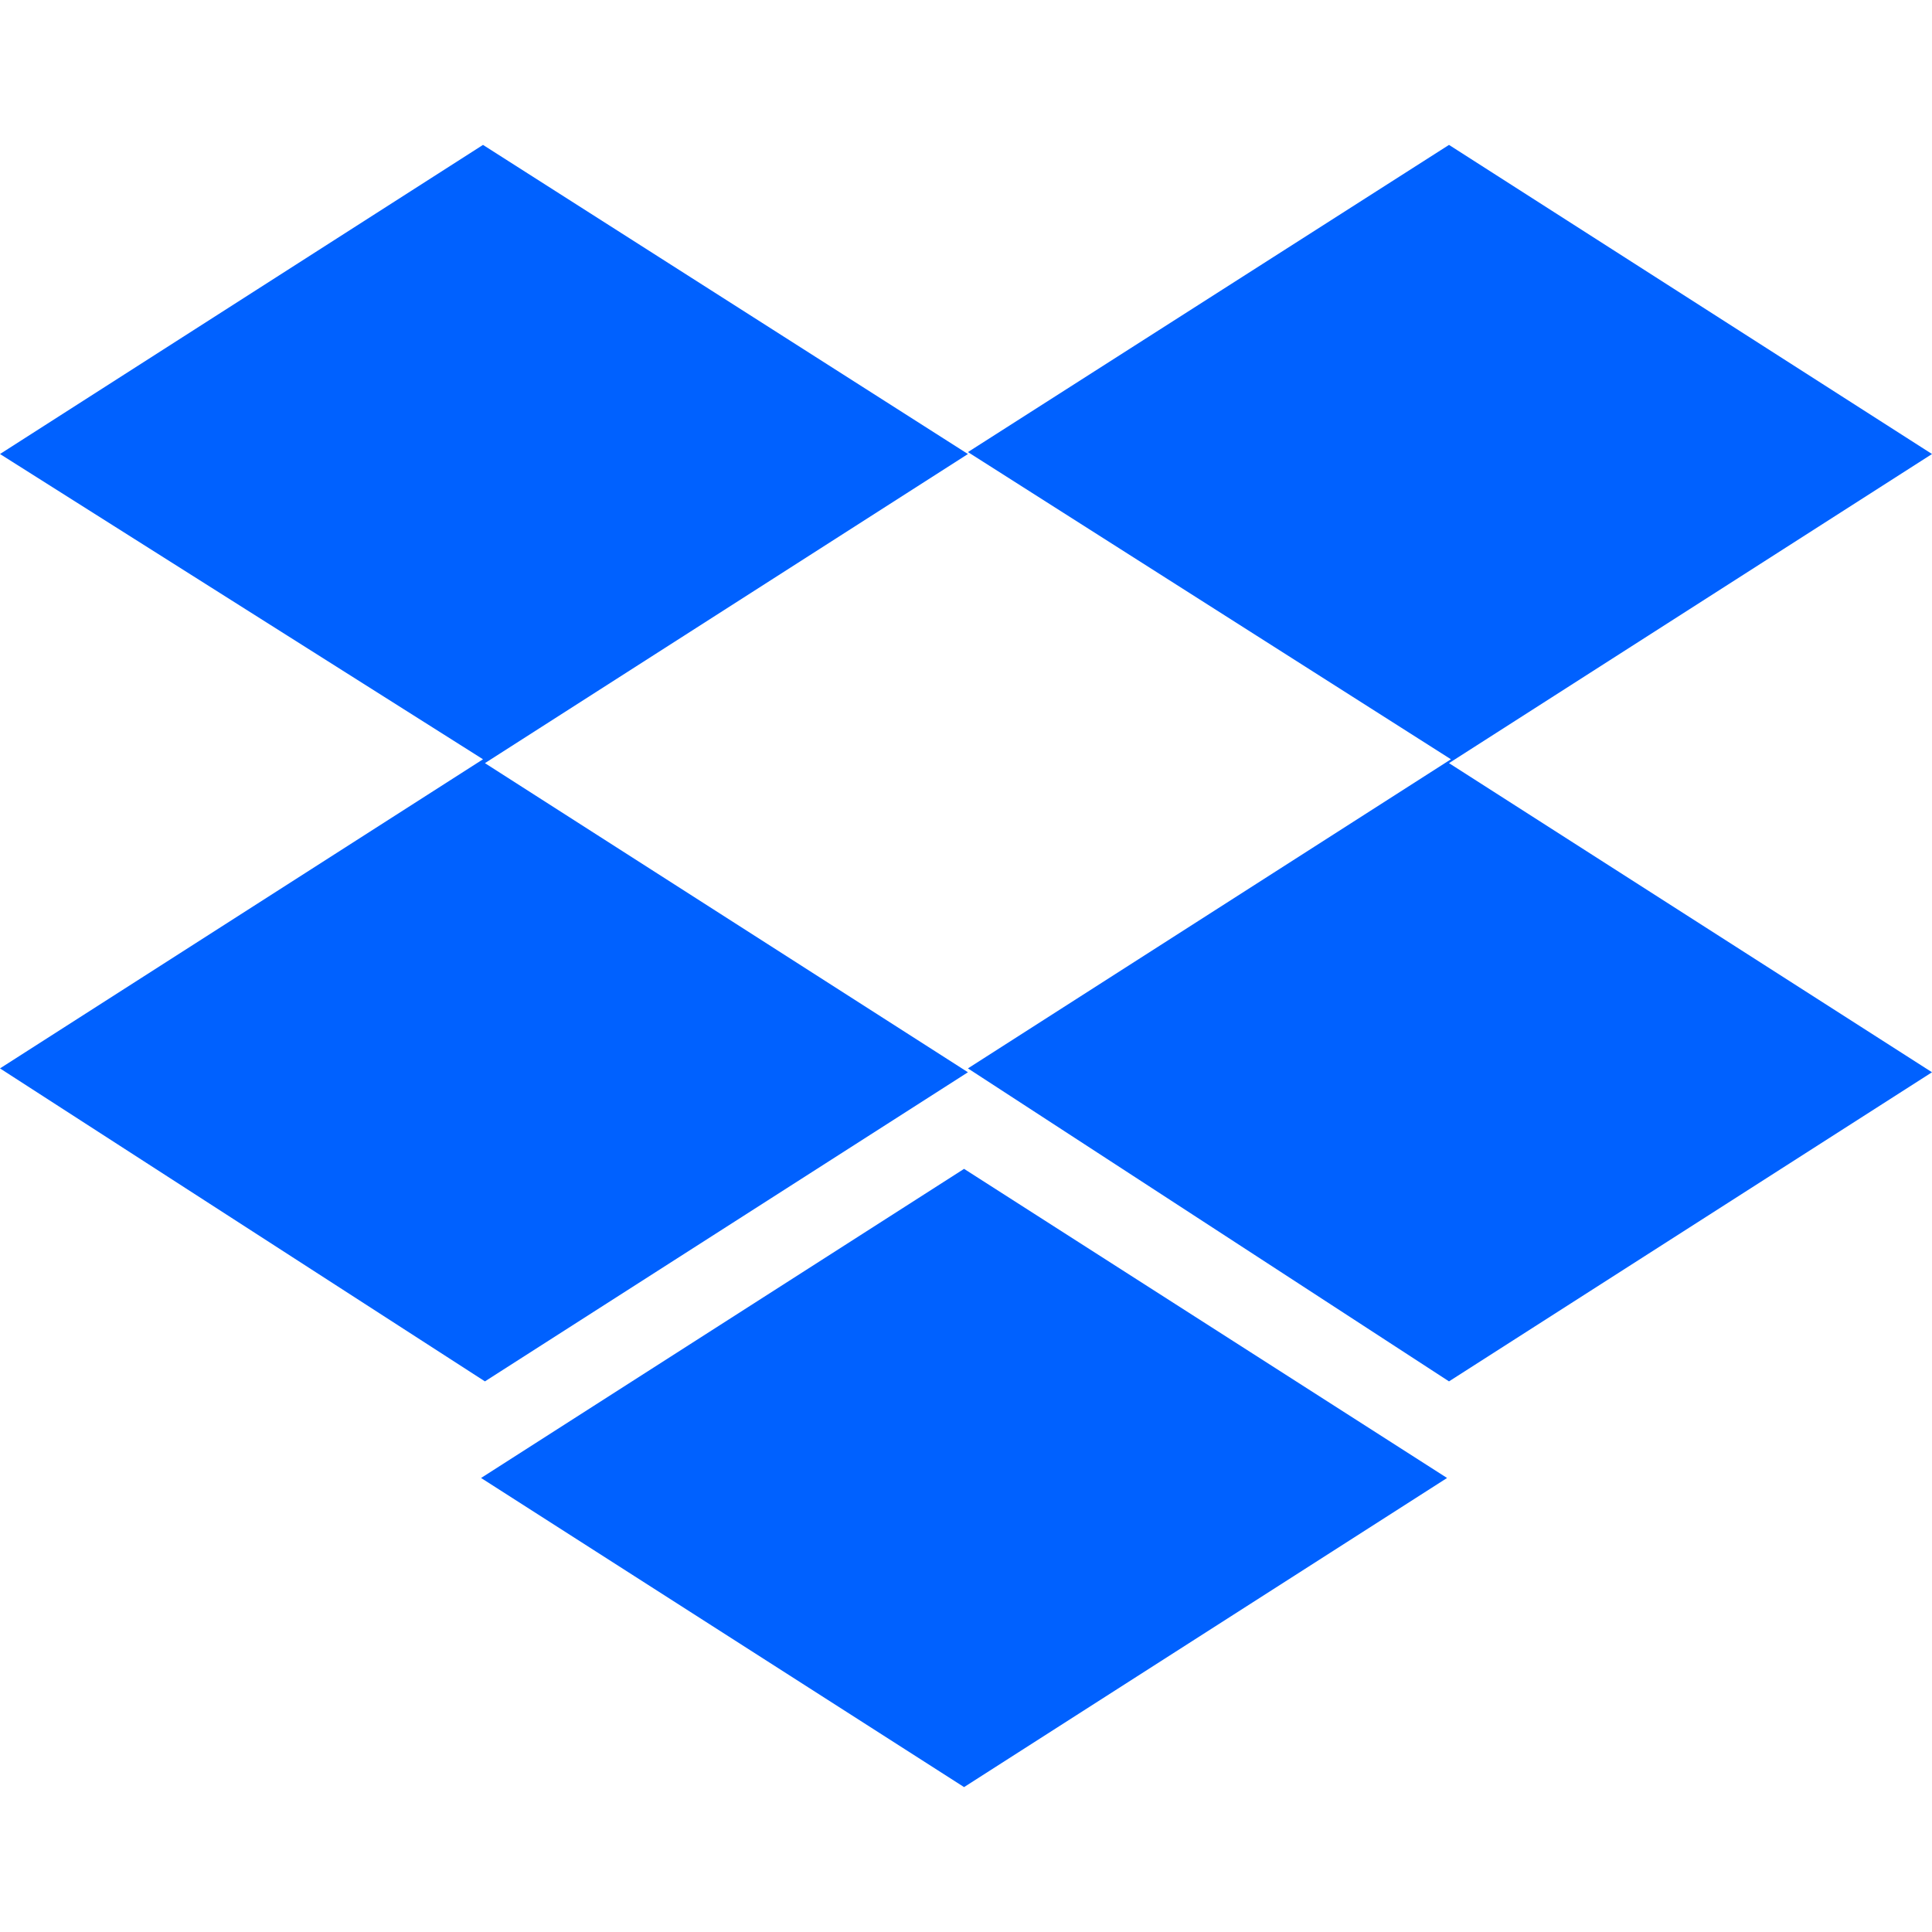 <?xml version="1.0" encoding="utf-8"?>
<!-- Generator: Adobe Illustrator 28.0.0, SVG Export Plug-In . SVG Version: 6.00 Build 0)  -->
<svg version="1.1" id="layer" xmlns="http://www.w3.org/2000/svg" xmlns:xlink="http://www.w3.org/1999/xlink" x="0px" y="0px"
	 viewBox="0 0 100 100" style="enable-background:new 0 0 100 100;" xml:space="preserve">
<style type="text/css">
	.st0{fill:#0061FF;}
</style>
<g>
	<path class="st0" d="M50.1,23.5l-25,16l25,16l-25,16L0,55.3l25-16L0,23.5l25-16L50.1,23.5z M24.9,76.5l25-16l25,16l-25,16
		L24.9,76.5z M50.1,55.3l25-16l-25-15.9L75,7.5l25,16l-25,16l25,16l-25,16L50.1,55.3z"/>
</g>
</svg>
